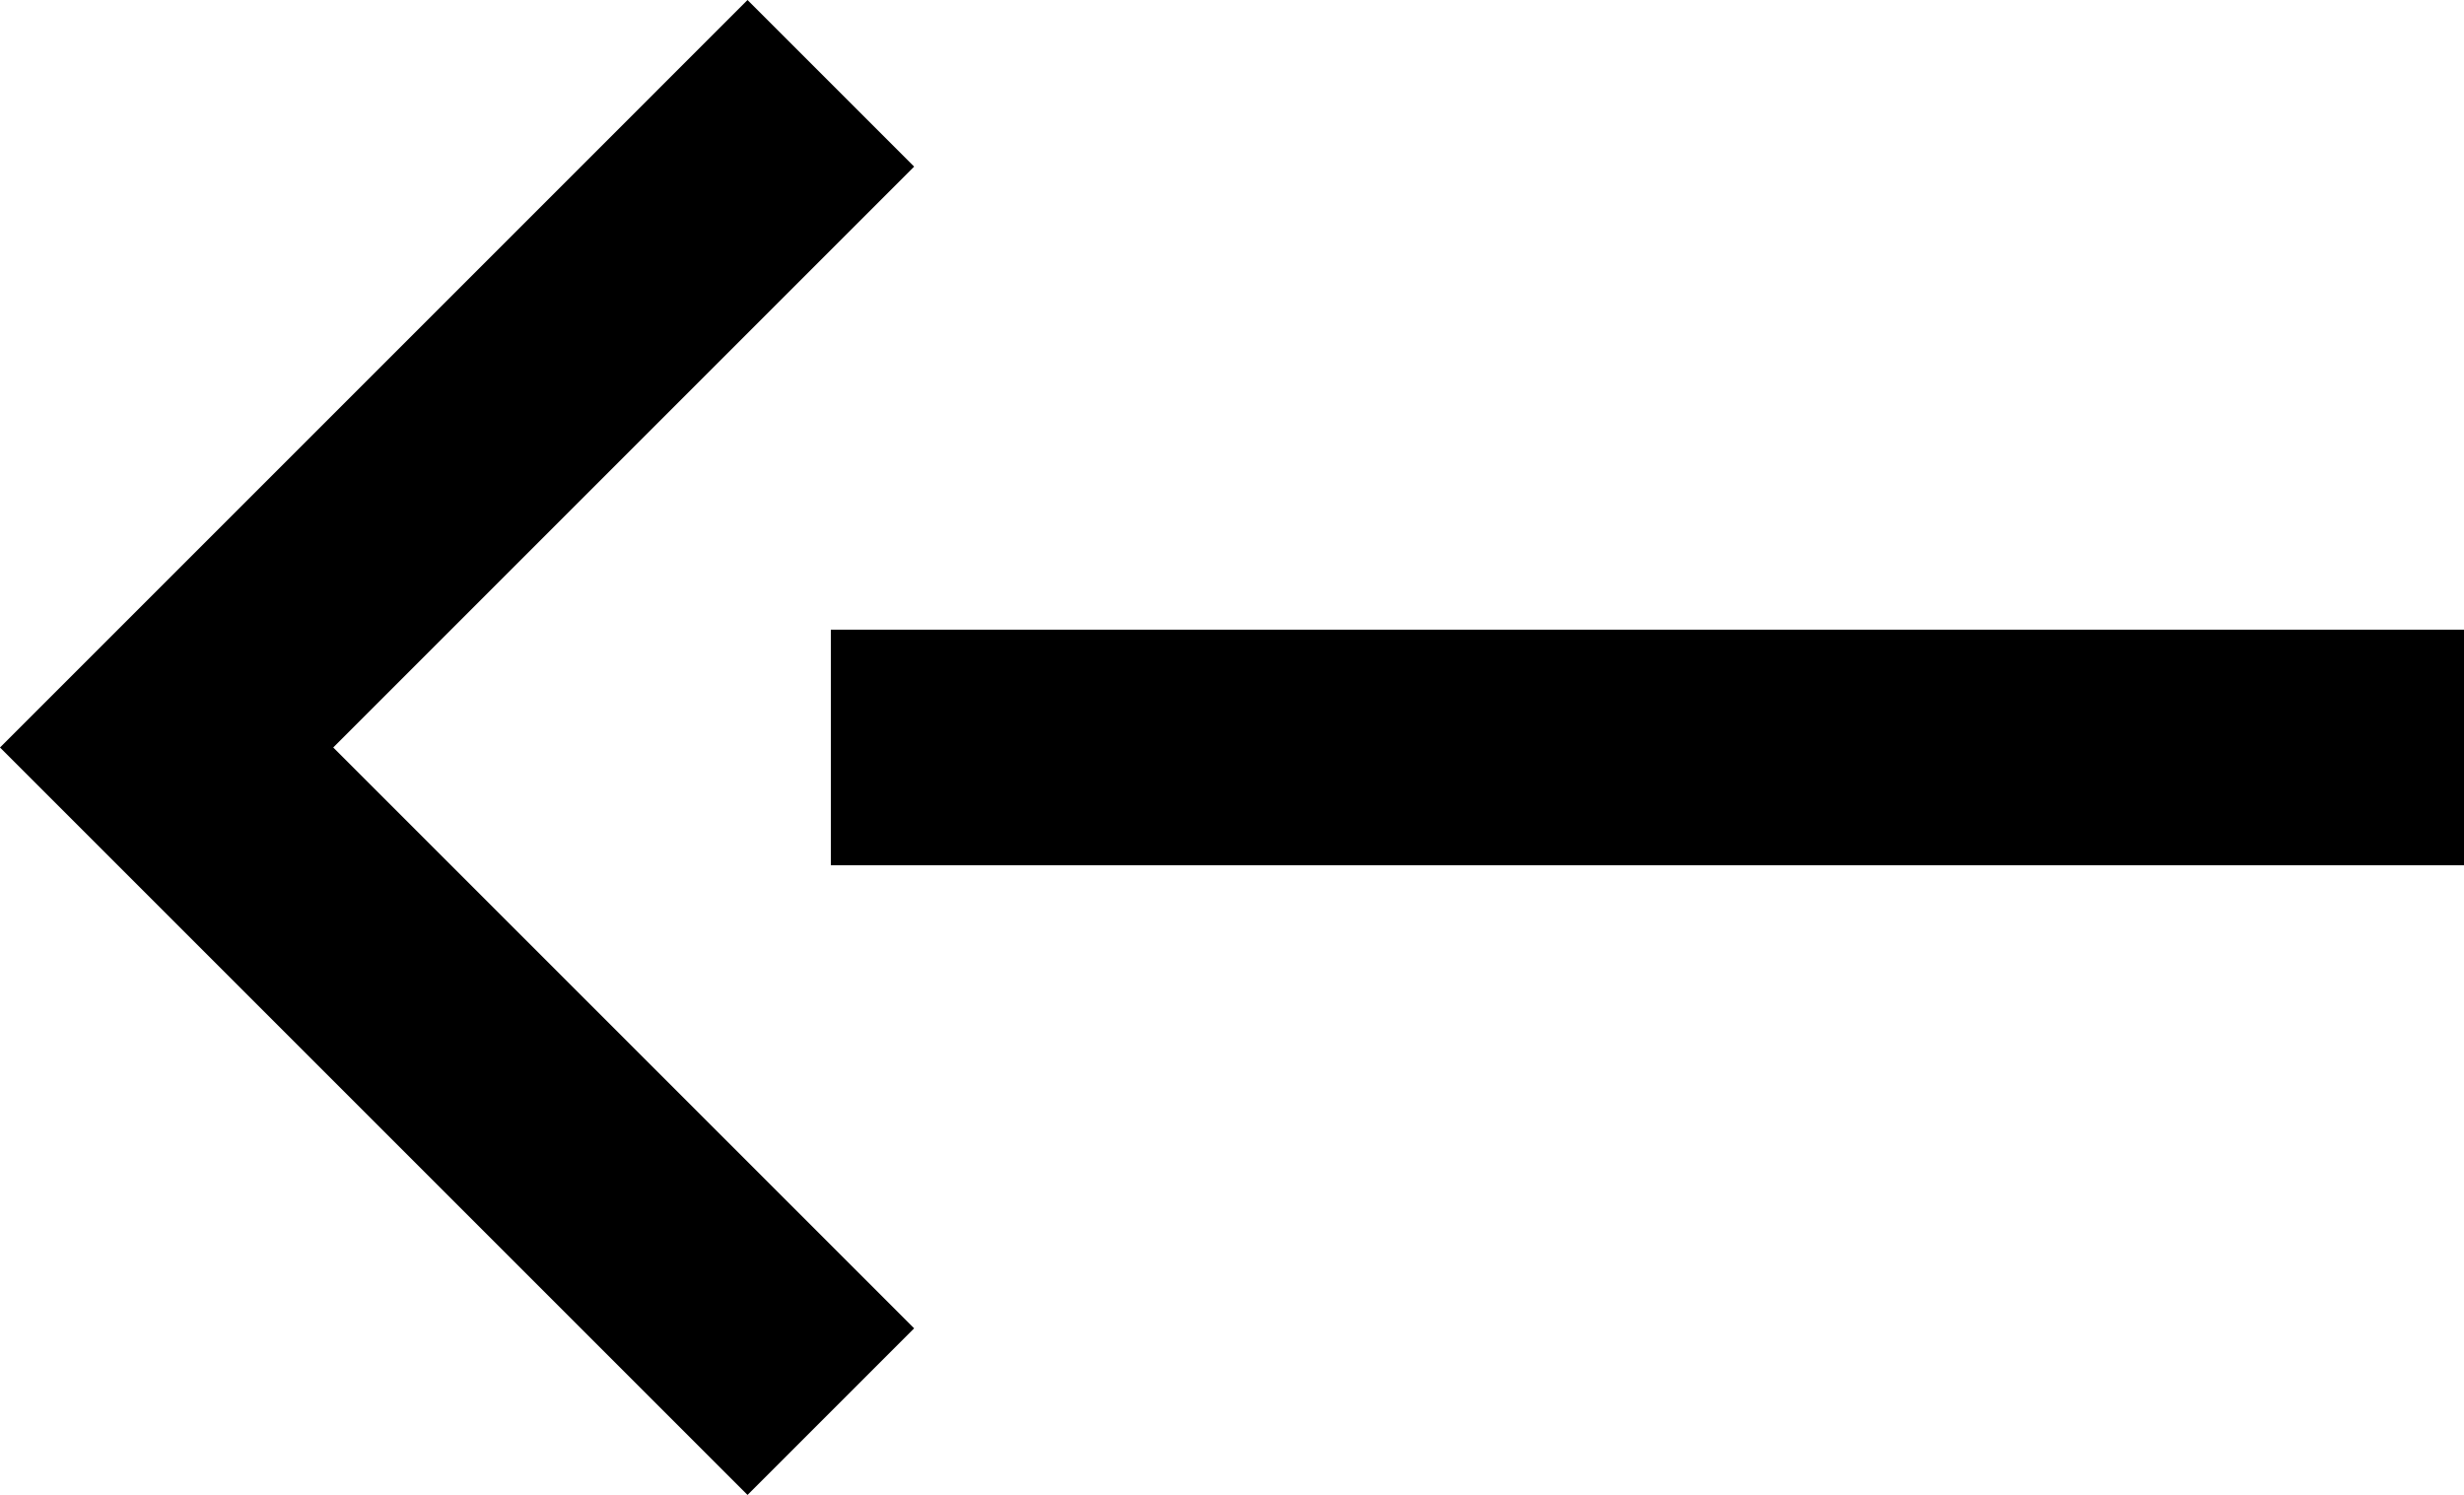 <svg xmlns="http://www.w3.org/2000/svg" width="94.721" height="57.475"><path fill="none" stroke="#000" stroke-width="9.058" stroke-miterlimit="10" d="M31.939 28.737h62.782M31.939 3.203L6.405 28.738l25.534 25.534"/></svg>